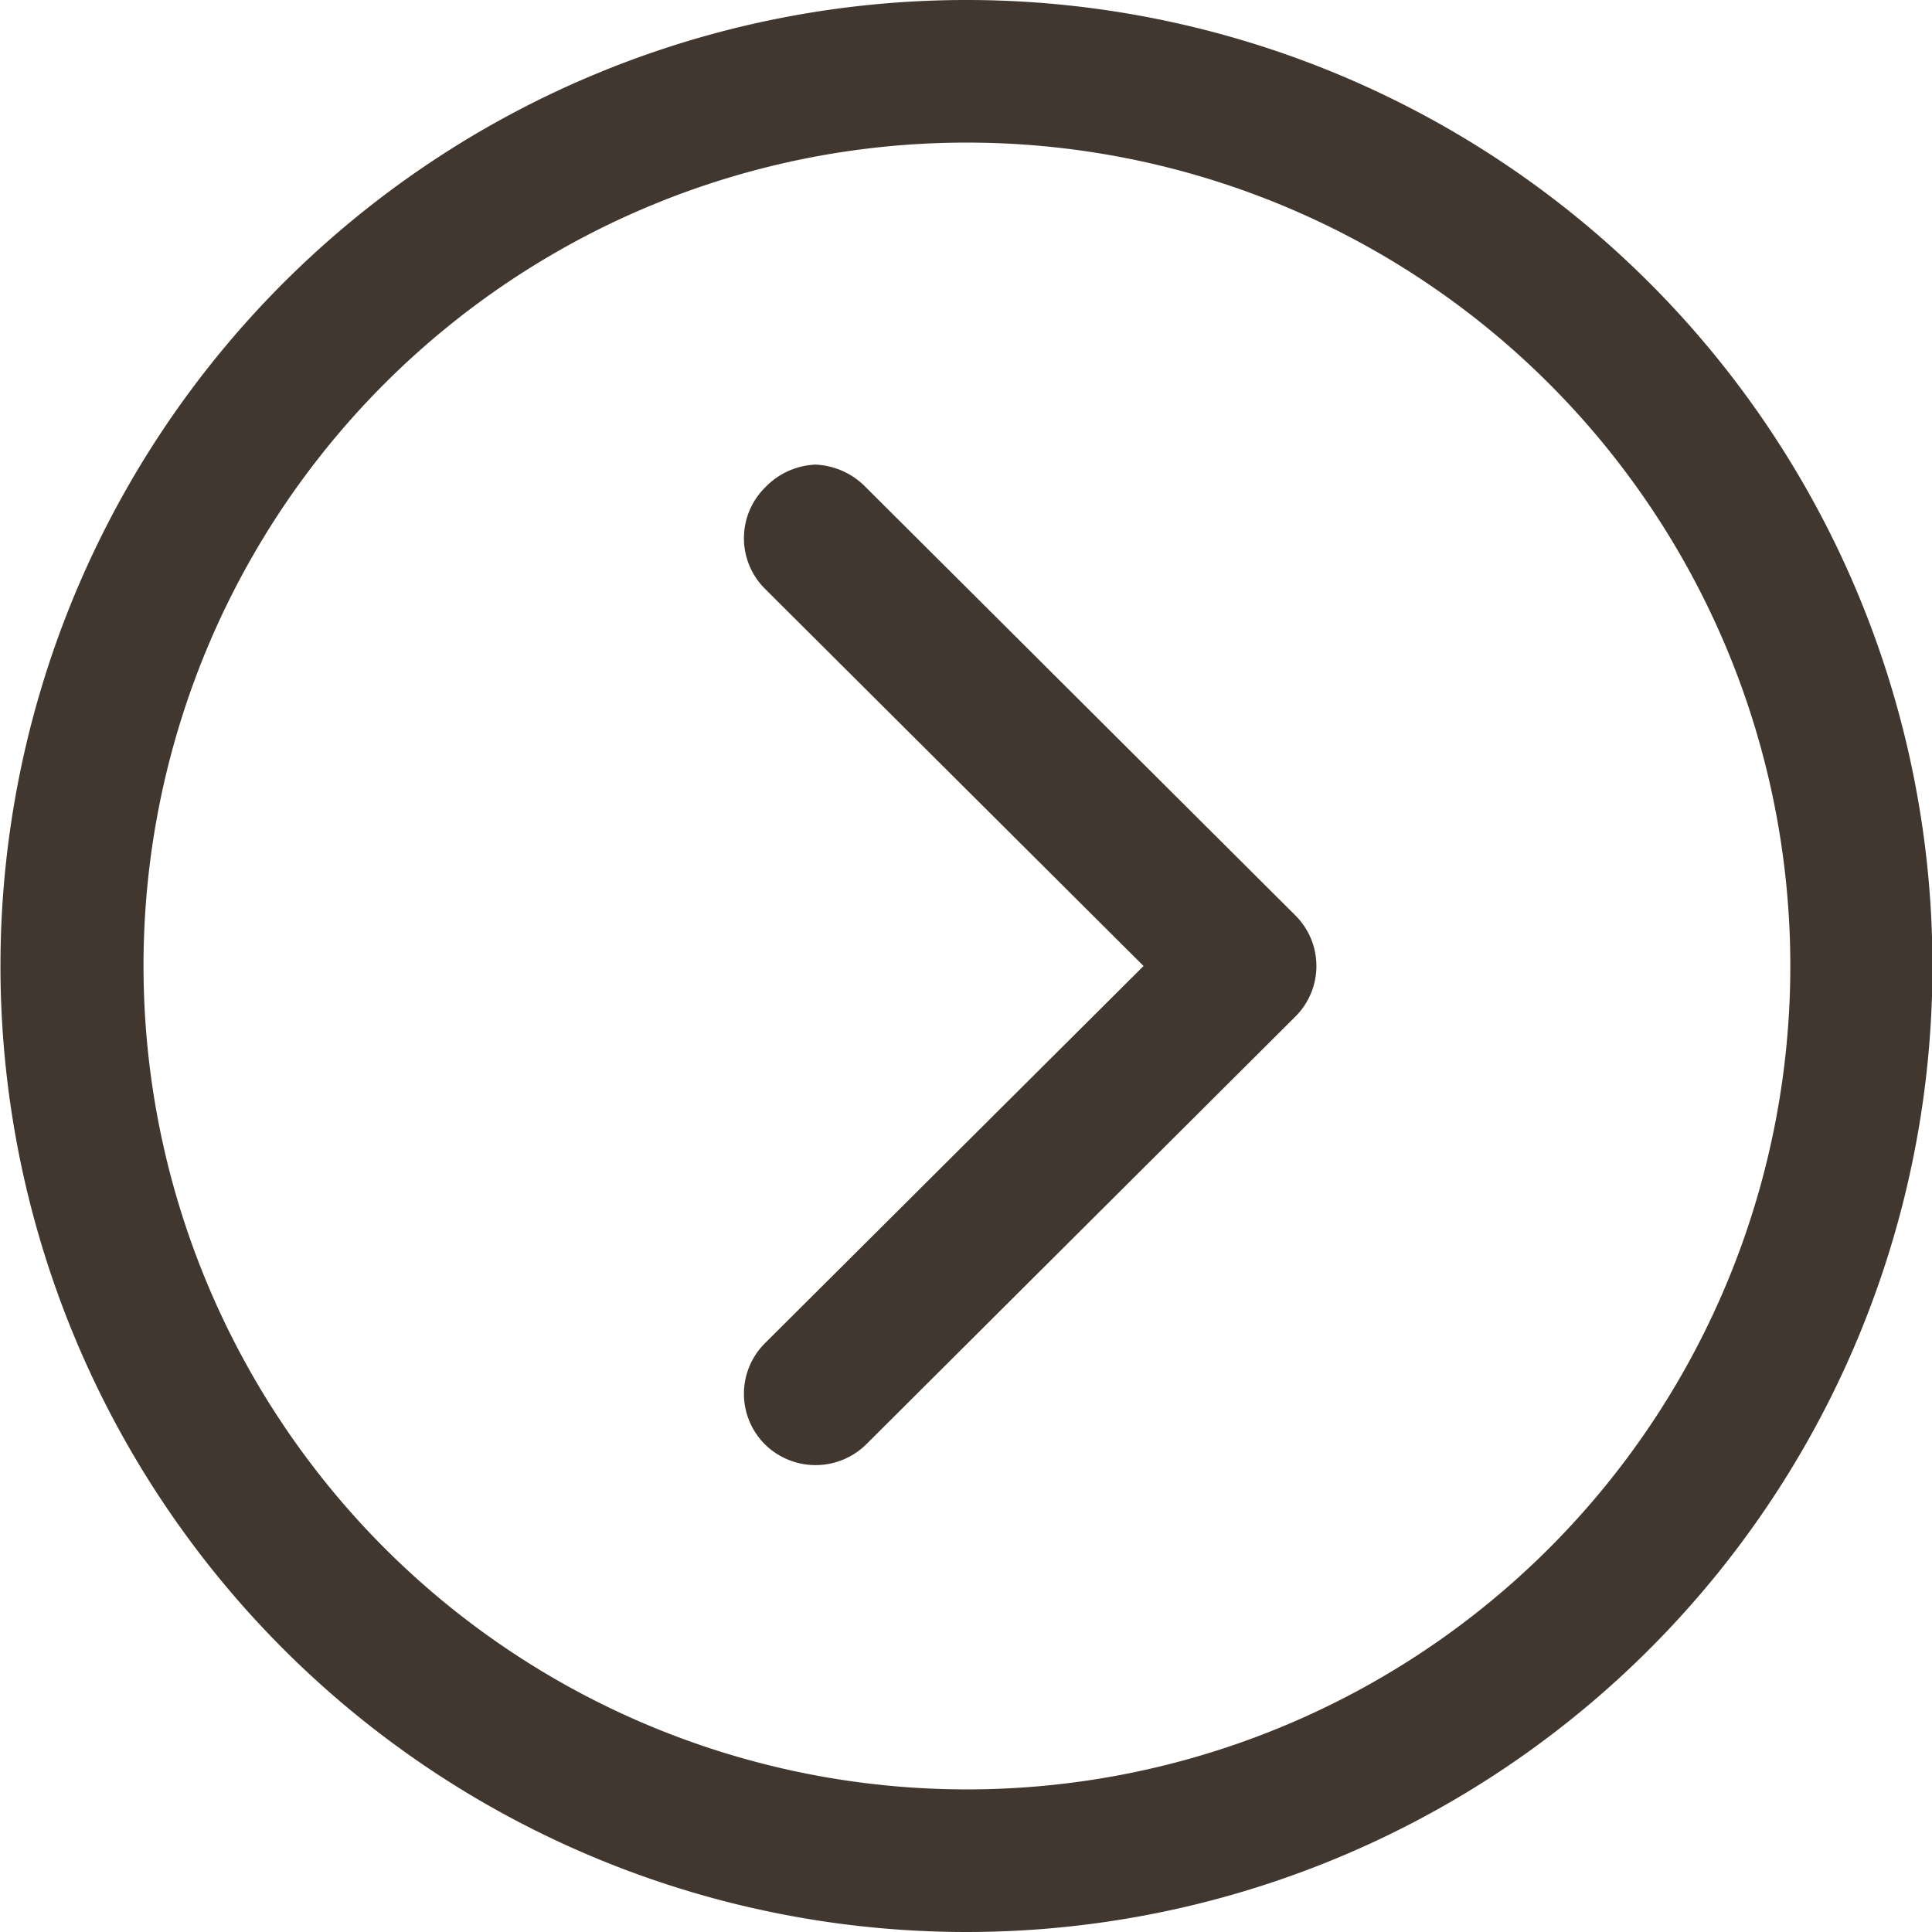 <svg xmlns="http://www.w3.org/2000/svg" width="42" height="42" viewBox="0 0 42 42">
  <defs>
    <style>
      .cls-1 {
        fill: #42372f;
        fill-rule: evenodd;
      }
    </style>
  </defs>
  <path id="arw02.svg" class="cls-1" d="M1019.63,10817.4a1.569,1.569,0,0,0,2.2,0l9.33-9.3a1.551,1.551,0,0,0,0-2.2l-9.33-9.3a1.625,1.625,0,0,0-1.1-.5,1.606,1.606,0,0,0-1.1.5,1.551,1.551,0,0,0,0,2.2l8.23,8.2-8.23,8.2A1.551,1.551,0,0,0,1019.63,10817.4Zm4.37,10.6a21,21,0,1,0-20.99-21A21,21,0,0,0,1024,10828Zm0-38.9a17.9,17.9,0,1,1-17.88,17.9A17.89,17.89,0,0,1,1024,10789.1Z" transform="translate(-1003 -10786)"/>
</svg>
